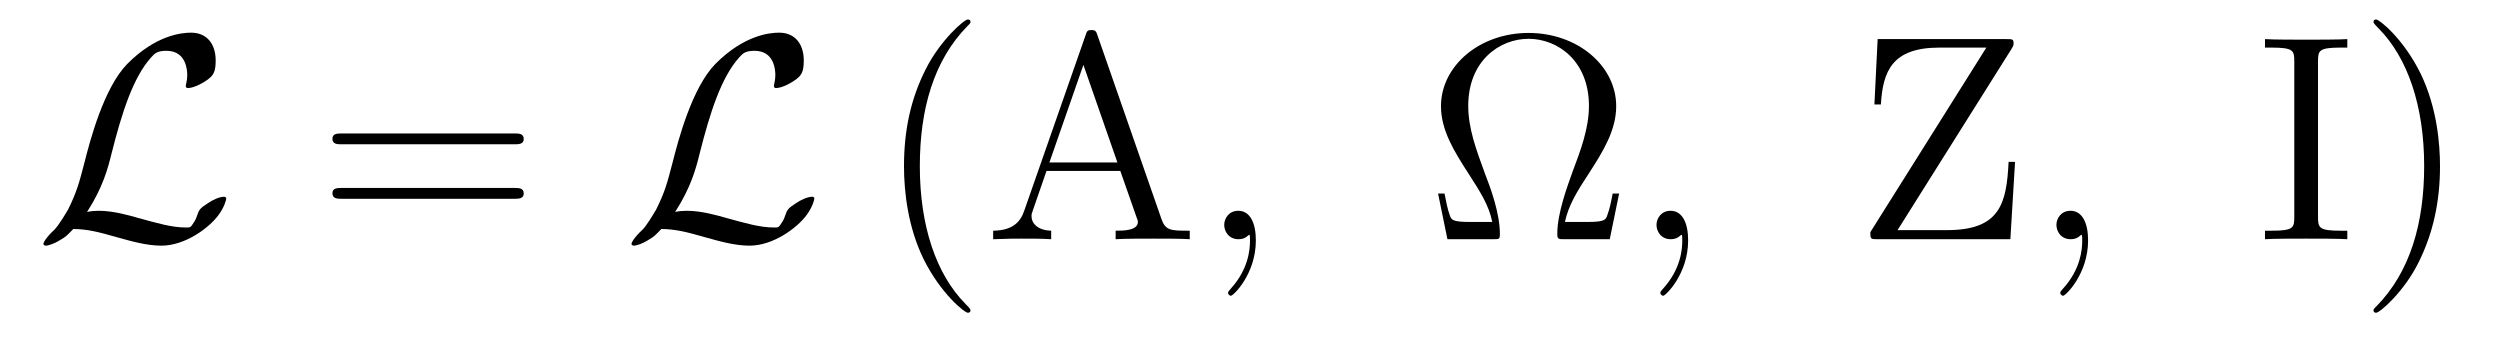 <?xml version='1.0' encoding='UTF-8'?>
<!-- This file was generated by dvisvgm 2.8.1 -->
<svg version='1.1' xmlns='http://www.w3.org/2000/svg' xmlns:xlink='http://www.w3.org/1999/xlink' width='102pt' height='14pt' viewBox='0 -14 102 14'>
<g id='page1'>
<g transform='matrix(1 0 0 -1 -127 650)'>
<path d='M130.552 655.352C131.197 656.356 131.401 657.121 131.556 657.754C131.974 659.404 132.428 660.839 133.17 661.663C133.313 661.819 133.409 661.927 133.791 661.927C134.616 661.927 134.64 661.102 134.64 660.934C134.64 660.719 134.58 660.552 134.58 660.492C134.58 660.408 134.652 660.408 134.664 660.408C134.855 660.408 135.178 660.54 135.477 660.755C135.692 660.922 135.8 661.042 135.8 661.532C135.8 662.178 135.465 662.667 134.795 662.667C134.413 662.667 133.361 662.572 132.189 661.388C131.233 660.408 130.671 658.257 130.444 657.36C130.229 656.535 130.133 656.165 129.775 655.447C129.691 655.304 129.38 654.778 129.213 654.622C128.89 654.324 128.771 654.108 128.771 654.049C128.771 654.025 128.794 653.977 128.878 653.977C128.926 653.977 129.177 654.025 129.488 654.228C129.691 654.348 129.715 654.372 129.99 654.658C130.587 654.647 131.006 654.539 131.759 654.324C132.369 654.156 132.978 653.977 133.588 653.977C134.556 653.977 135.537 654.706 135.919 655.232C136.158 655.555 136.23 655.854 136.23 655.89C136.23 655.973 136.158 655.973 136.146 655.973C135.955 655.973 135.668 655.842 135.465 655.698C135.142 655.495 135.118 655.423 135.047 655.22C134.987 655.029 134.915 654.933 134.867 654.862C134.772 654.718 134.76 654.718 134.58 654.718C134.007 654.718 133.409 654.897 132.62 655.113C132.285 655.208 131.628 655.4 131.03 655.4C130.874 655.4 130.707 655.387 130.552 655.352Z'/>
<path d='M147.986 658.113C148.154 658.113 148.369 658.113 148.369 658.328C148.369 658.555 148.166 658.555 147.986 658.555H140.946C140.778 658.555 140.563 658.555 140.563 658.34C140.563 658.113 140.766 658.113 140.946 658.113H147.986ZM147.986 655.89C148.154 655.89 148.369 655.89 148.369 656.105C148.369 656.332 148.166 656.332 147.986 656.332H140.946C140.778 656.332 140.563 656.332 140.563 656.117C140.563 655.89 140.766 655.89 140.946 655.89H147.986Z'/>
<path d='M154.546 655.352C155.192 656.356 155.395 657.121 155.55 657.754C155.969 659.404 156.423 660.839 157.164 661.663C157.308 661.819 157.403 661.927 157.786 661.927C158.611 661.927 158.634 661.102 158.634 660.934C158.634 660.719 158.575 660.552 158.575 660.492C158.575 660.408 158.646 660.408 158.659 660.408C158.85 660.408 159.172 660.54 159.471 660.755C159.686 660.922 159.794 661.042 159.794 661.532C159.794 662.178 159.459 662.667 158.79 662.667C158.407 662.667 157.356 662.572 156.184 661.388C155.228 660.408 154.666 658.257 154.439 657.36C154.224 656.535 154.128 656.165 153.769 655.447C153.685 655.304 153.375 654.778 153.207 654.622C152.885 654.324 152.765 654.108 152.765 654.049C152.765 654.025 152.789 653.977 152.873 653.977C152.92 653.977 153.171 654.025 153.482 654.228C153.685 654.348 153.71 654.372 153.984 654.658C154.582 654.647 155.001 654.539 155.754 654.324C156.363 654.156 156.973 653.977 157.583 653.977C158.551 653.977 159.531 654.706 159.914 655.232C160.153 655.555 160.224 655.854 160.224 655.89C160.224 655.973 160.153 655.973 160.141 655.973C159.95 655.973 159.663 655.842 159.459 655.698C159.137 655.495 159.113 655.423 159.041 655.22C158.981 655.029 158.91 654.933 158.862 654.862C158.766 654.718 158.754 654.718 158.575 654.718C158.001 654.718 157.403 654.897 156.614 655.113C156.279 655.208 155.622 655.4 155.025 655.4C154.869 655.4 154.702 655.387 154.546 655.352Z'/>
<path d='M166.597 651.335C166.597 651.371 166.597 651.395 166.394 651.598C165.198 652.806 164.529 654.778 164.529 657.217C164.529 659.536 165.091 661.532 166.478 662.943C166.597 663.05 166.597 663.074 166.597 663.11C166.597 663.182 166.537 663.206 166.489 663.206C166.334 663.206 165.354 662.345 164.768 661.173C164.158 659.966 163.883 658.687 163.883 657.217C163.883 656.152 164.051 654.73 164.672 653.451C165.378 652.017 166.358 651.239 166.489 651.239C166.537 651.239 166.597 651.263 166.597 651.335Z'/>
<path d='M171.777 662.56C171.729 662.703 171.705 662.775 171.538 662.775C171.37 662.775 171.346 662.739 171.287 662.548L168.788 655.4C168.621 654.909 168.286 654.599 167.521 654.587V654.24C168.25 654.264 168.274 654.264 168.669 654.264C169.003 654.264 169.577 654.264 169.888 654.24V654.587C169.386 654.599 169.087 654.85 169.087 655.184C169.087 655.256 169.087 655.28 169.147 655.435L169.697 657.025H172.709L173.367 655.148C173.426 655.005 173.426 654.981 173.426 654.945C173.426 654.587 172.817 654.587 172.518 654.587V654.24C172.793 654.264 173.737 654.264 174.072 654.264C174.407 654.264 175.267 654.264 175.542 654.24V654.587C174.765 654.587 174.55 654.587 174.383 655.077L171.777 662.56ZM171.203 661.353L172.59 657.372H169.816L171.203 661.353Z'/>
<path d='M178.239 654.192C178.239 654.886 178.012 655.4 177.522 655.4C177.14 655.4 176.948 655.089 176.948 654.826C176.948 654.563 177.128 654.24 177.534 654.24C177.69 654.24 177.821 654.288 177.929 654.395C177.952 654.419 177.965 654.419 177.976 654.419C178 654.419 178 654.252 178 654.192C178 653.798 177.929 653.021 177.235 652.244C177.104 652.1 177.104 652.076 177.104 652.053C177.104 651.993 177.164 651.933 177.223 651.933C177.319 651.933 178.239 652.818 178.239 654.192Z'/>
<path d='M193.061 656.105H192.797C192.738 655.794 192.678 655.483 192.582 655.232C192.522 655.041 192.486 654.945 191.793 654.945H190.849C190.992 655.615 191.339 656.188 191.829 656.93C192.391 657.802 192.941 658.675 192.941 659.667C192.941 661.317 191.363 662.656 189.366 662.656C187.358 662.656 185.792 661.305 185.792 659.667C185.792 658.687 186.33 657.826 186.892 656.953C187.394 656.177 187.752 655.615 187.884 654.945H186.94C186.246 654.945 186.211 655.041 186.151 655.22C186.055 655.471 185.995 655.818 185.936 656.105H185.673L186.055 654.24H187.908C188.171 654.24 188.195 654.24 188.195 654.455C188.195 655.304 187.812 656.344 187.573 656.953C187.227 657.898 186.904 658.771 186.904 659.679C186.904 661.52 188.183 662.417 189.366 662.417S191.829 661.52 191.829 659.679C191.829 658.771 191.494 657.874 191.159 656.989C190.956 656.416 190.538 655.316 190.538 654.467C190.538 654.24 190.574 654.24 190.837 654.24H192.678L193.061 656.105Z'/>
<path d='M195.876 654.192C195.876 654.886 195.649 655.4 195.158 655.4C194.777 655.4 194.585 655.089 194.585 654.826C194.585 654.563 194.765 654.24 195.17 654.24C195.326 654.24 195.457 654.288 195.565 654.395C195.589 654.419 195.601 654.419 195.613 654.419C195.637 654.419 195.637 654.252 195.637 654.192C195.637 653.798 195.565 653.021 194.872 652.244C194.741 652.1 194.741 652.076 194.741 652.053C194.741 651.993 194.801 651.933 194.86 651.933C194.956 651.933 195.876 652.818 195.876 654.192Z'/>
<path d='M209.058 661.986C209.154 662.142 209.154 662.154 209.154 662.237C209.154 662.405 209.094 662.405 208.867 662.405H203.608L203.476 659.739H203.74C203.822 661.09 204.193 662.058 206.13 662.058H208.043L203.309 654.527C203.309 654.252 203.321 654.24 203.596 654.24H209.023L209.214 657.396H208.951C208.867 655.71 208.616 654.611 206.441 654.611H204.42L209.058 661.986Z'/>
<path d='M212.194 654.192C212.194 654.886 211.967 655.4 211.476 655.4C211.093 655.4 210.902 655.089 210.902 654.826C210.902 654.563 211.082 654.24 211.488 654.24C211.644 654.24 211.775 654.288 211.883 654.395C211.907 654.419 211.919 654.419 211.931 654.419C211.955 654.419 211.955 654.252 211.955 654.192C211.955 653.798 211.883 653.021 211.189 652.244C211.058 652.1 211.058 652.076 211.058 652.053C211.058 651.993 211.118 651.933 211.177 651.933C211.273 651.933 212.194 652.818 212.194 654.192Z'/>
<path d='M221.575 661.496C221.575 661.938 221.611 662.058 222.508 662.058H222.77V662.405C222.484 662.381 221.455 662.381 221.096 662.381S219.698 662.381 219.412 662.405V662.058H219.674C220.571 662.058 220.607 661.938 220.607 661.496V655.148C220.607 654.706 220.571 654.587 219.674 654.587H219.412V654.24C219.698 654.264 220.726 654.264 221.084 654.264S222.484 654.264 222.77 654.24V654.587H222.508C221.611 654.587 221.575 654.706 221.575 655.148V661.496ZM226.552 657.217C226.552 658.125 226.433 659.607 225.763 660.994C225.058 662.428 224.077 663.206 223.945 663.206C223.898 663.206 223.838 663.182 223.838 663.11C223.838 663.074 223.838 663.05 224.041 662.847C225.238 661.64 225.906 659.667 225.906 657.228C225.906 654.909 225.344 652.913 223.957 651.502C223.838 651.395 223.838 651.371 223.838 651.335C223.838 651.263 223.898 651.239 223.945 651.239C224.101 651.239 225.082 652.1 225.667 653.272C226.277 654.491 226.552 655.782 226.552 657.217Z'/>
</g>
</g>
</svg>